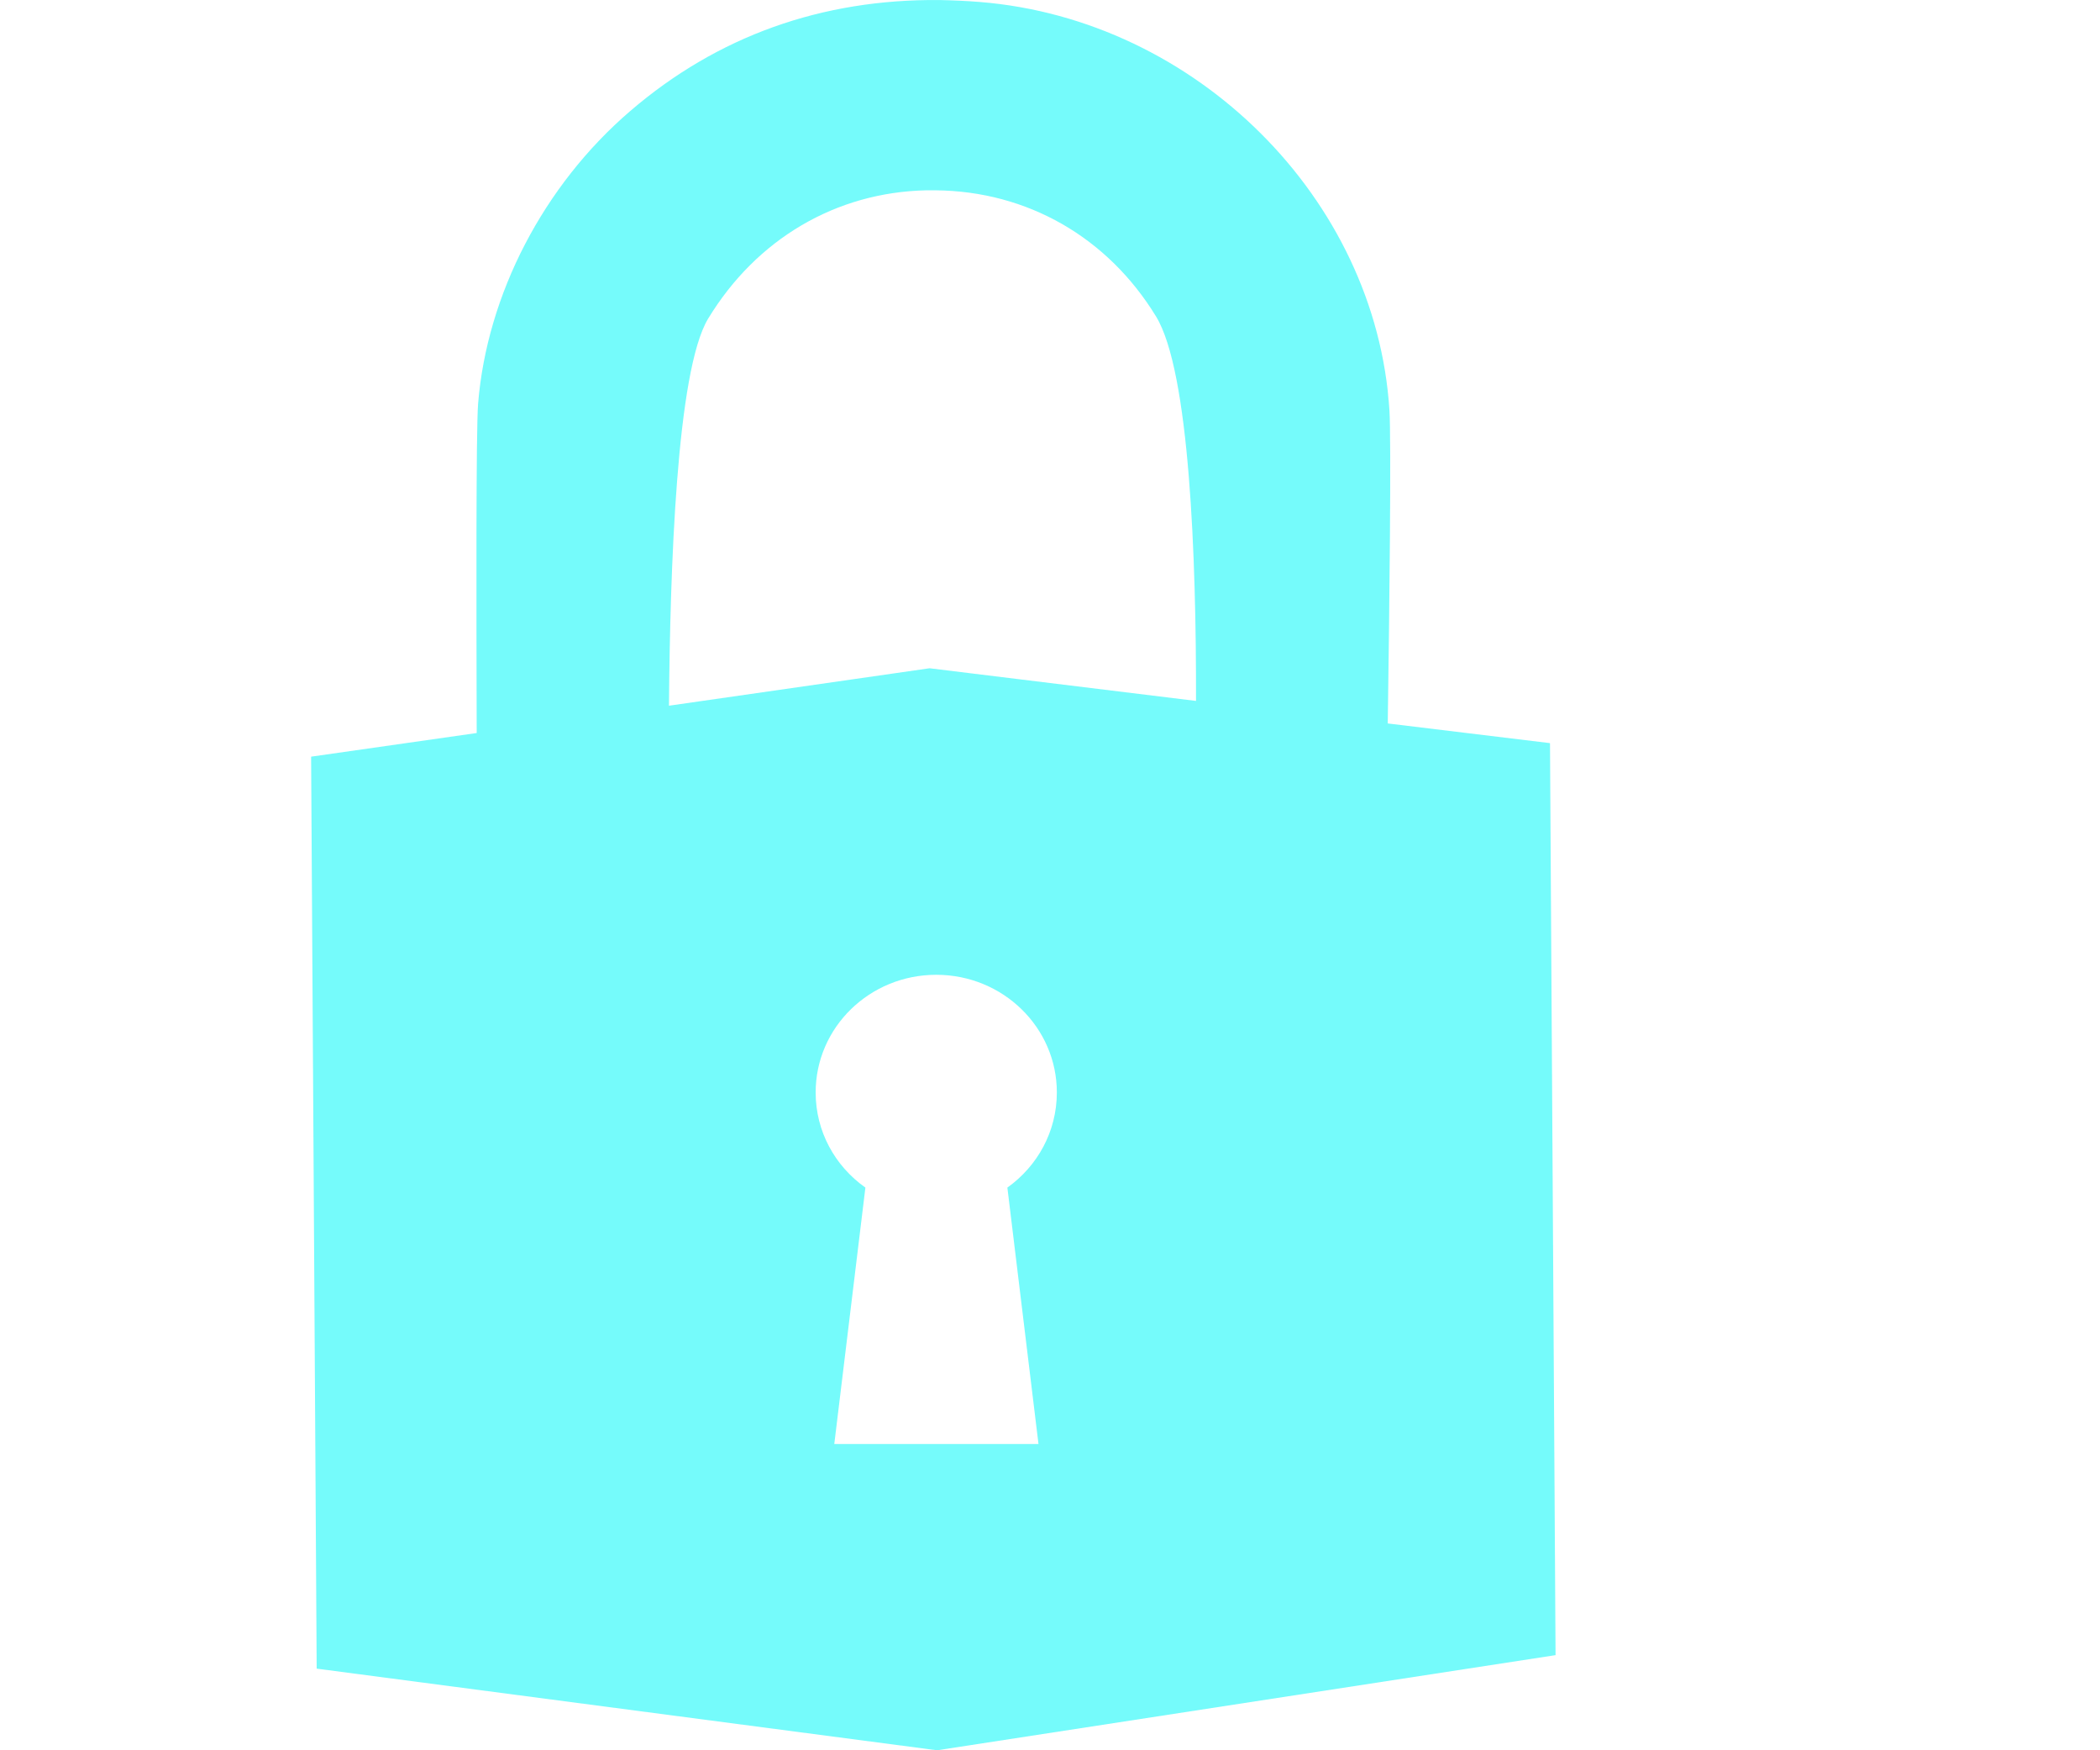 <svg width="54" height="45" viewBox="0 0 54 45" fill="none" xmlns="http://www.w3.org/2000/svg">
<path fill-rule="evenodd" clip-rule="evenodd" d="M35.685 18.6L39.857 19.106L40 42.554L24.096 45L8.143 42.901L8 19.454L12.258 18.846L12.257 18.555C12.25 15.662 12.239 11.078 12.294 10.378C12.522 7.57 13.98 4.763 16.209 2.852C18.452 0.927 21.131 -0.028 24.161 0.001C24.497 0.008 24.847 0.022 25.197 0.051C30.755 0.5 35.385 5.11 35.728 10.545C35.778 11.312 35.728 15.698 35.685 18.6ZM17.202 18.144L23.904 17.181L30.755 18.021C30.762 14.351 30.591 9.546 29.726 8.135C28.483 6.101 26.418 4.915 24.061 4.893H23.818C21.496 4.943 19.453 6.145 18.209 8.193C17.395 9.539 17.231 14.648 17.202 18.144ZM24.075 25.062C25.79 25.062 27.176 26.416 27.176 28.087C27.176 29.093 26.676 29.983 25.904 30.533L26.704 37.126H21.453L22.253 30.533C21.474 29.983 20.974 29.093 20.974 28.087C20.974 26.416 22.36 25.062 24.075 25.062Z" fill="#75FBFB"/>
</svg>
